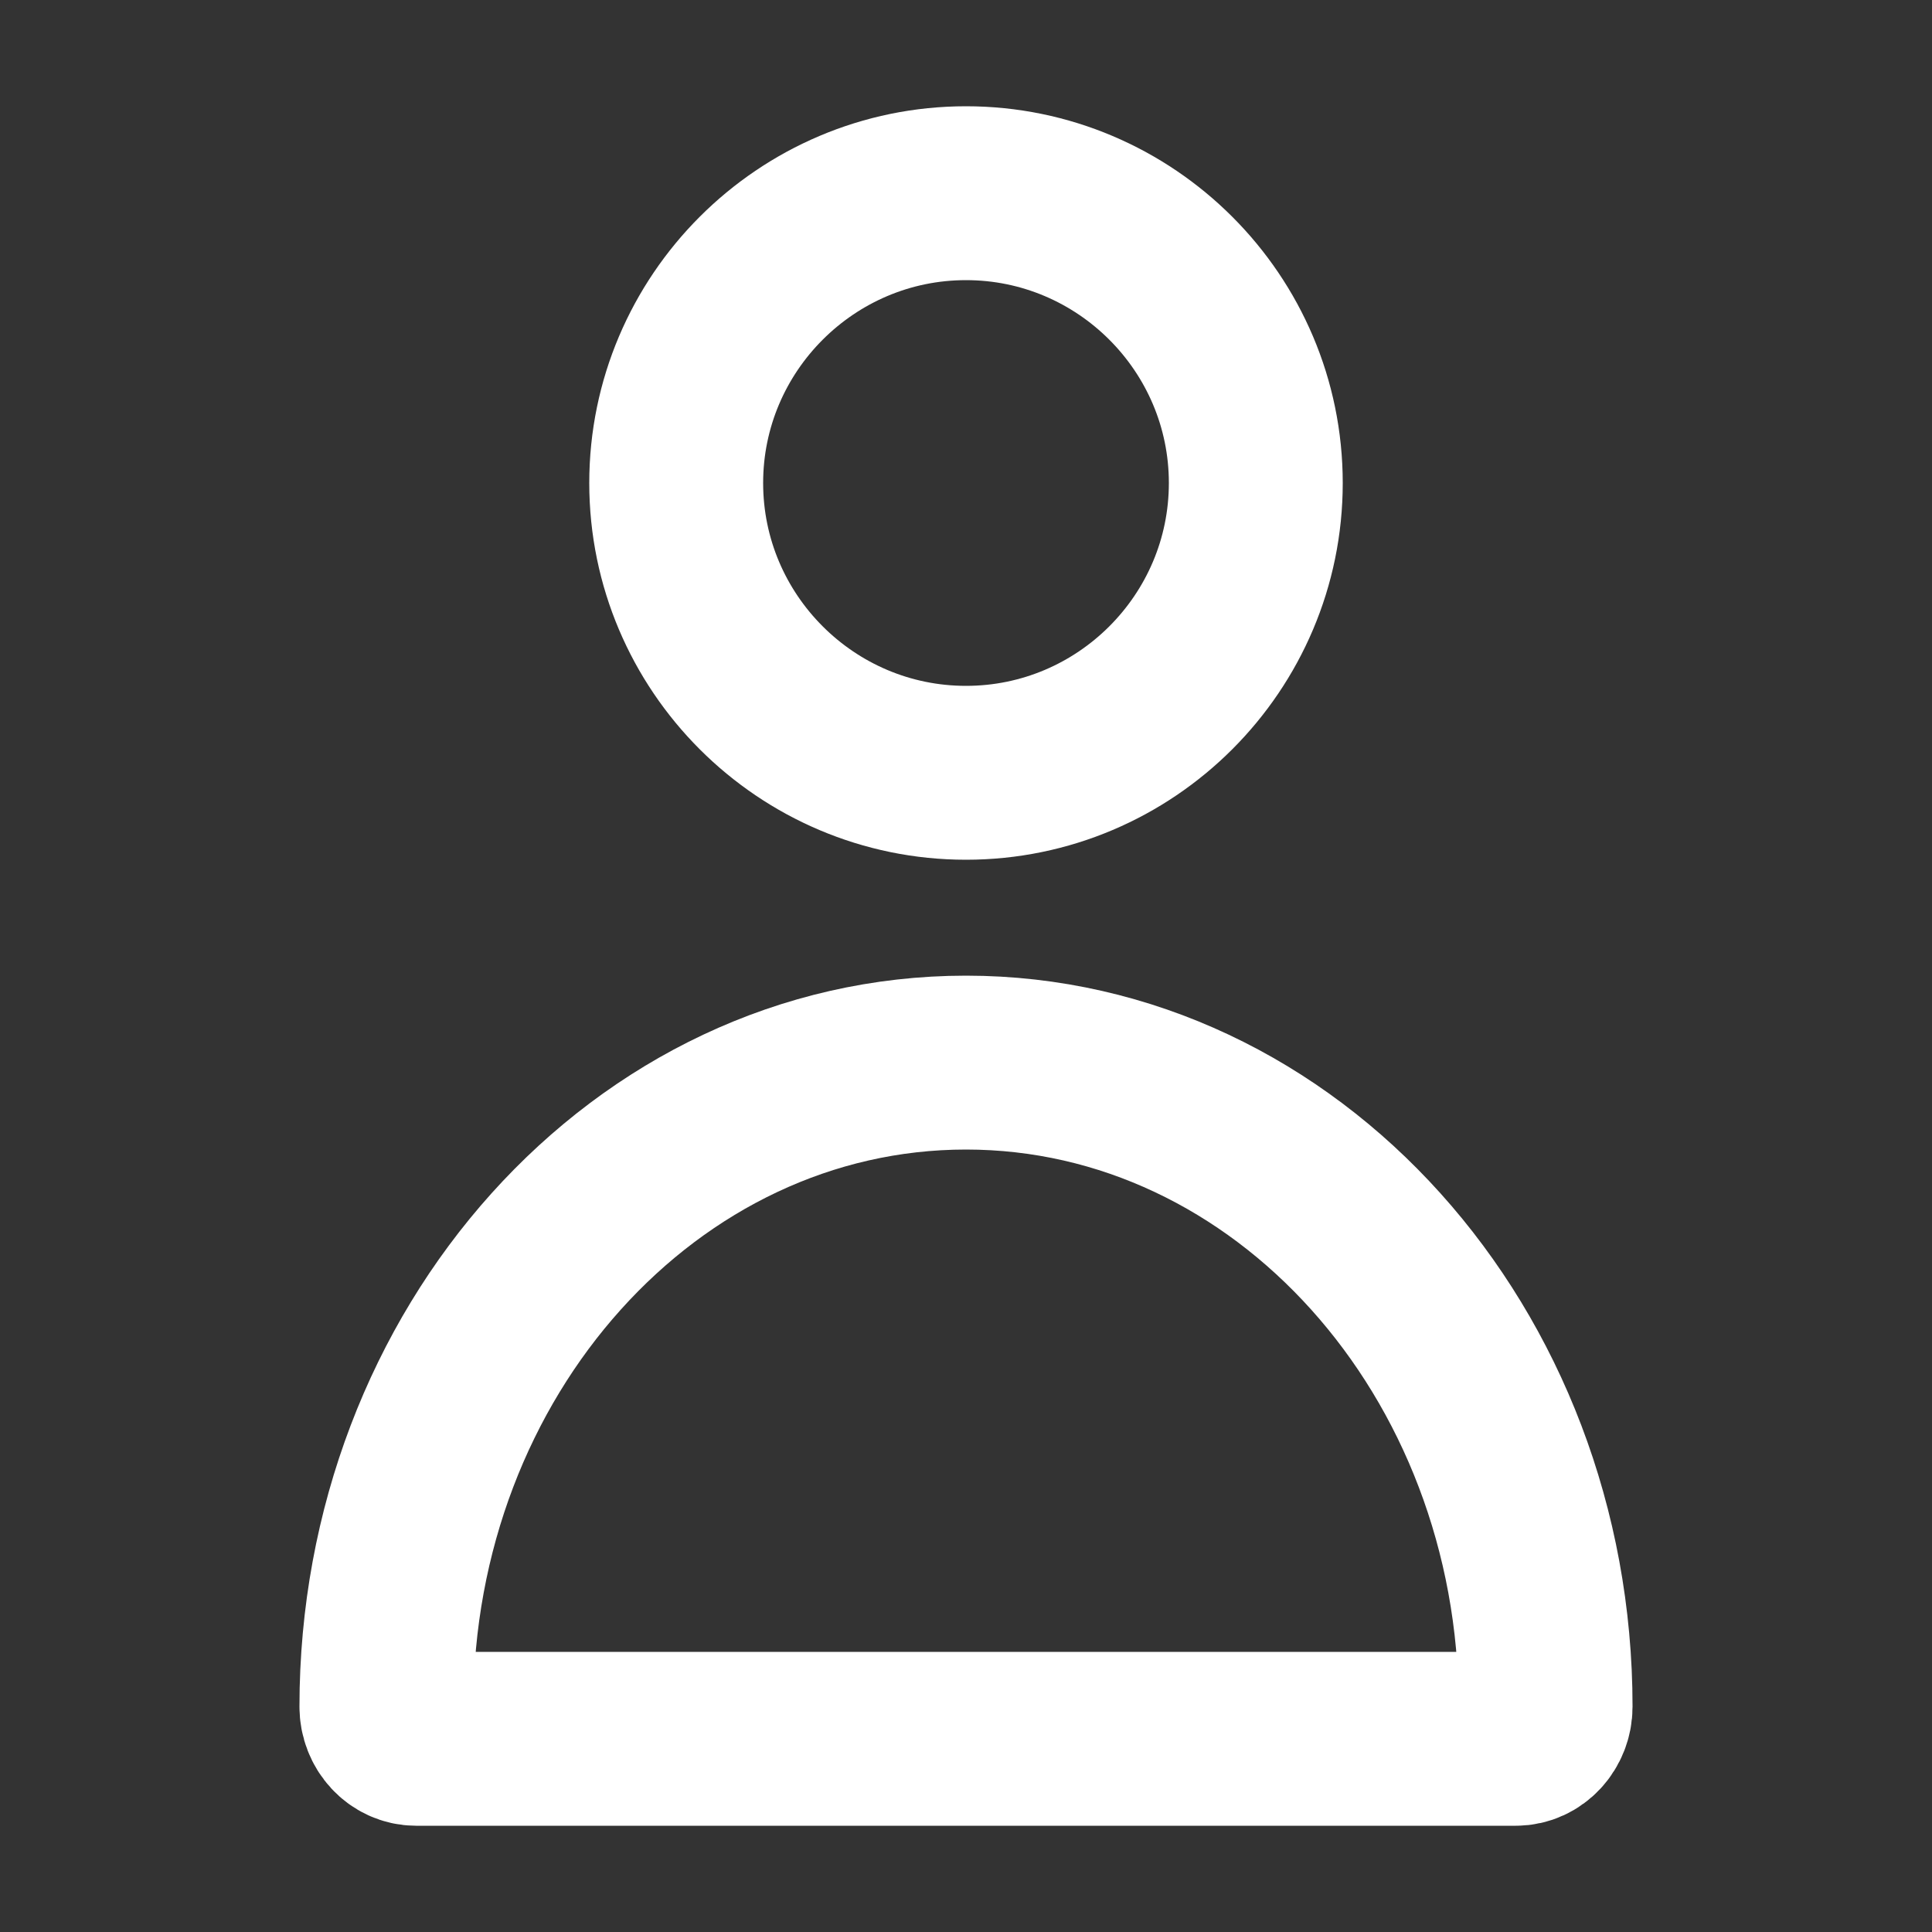 <svg xmlns="http://www.w3.org/2000/svg" xmlns:xlink="http://www.w3.org/1999/xlink" width="20" height="20" viewBox="0 0 20 20">
    <rect x="0" y="0" width="20" height="20" fill="#333333" stroke="none"/>
    <defs>
        <path id="2md9csupsa" d="M10 11c-3.315 0-6 2.993-6 6.667 0 .184.138.333.308.333h11.384c.17 0 .308-.15.308-.333C16 13.993 13.315 11 10 11zm0-9C8.347 2 7 3.347 7 5c0 1.654 1.347 3 3 3s3-1.346 3-3c0-1.653-1.347-3-3-3z"/>
    </defs>
    <g fill="none" fill-rule="evenodd">
        <g>
            <use stroke="#FFF" stroke-linecap="round" stroke-linejoin="round" stroke-width="1.8" xlink:href="#2md9csupsa"/>
        </g>
    </g>
</svg>
